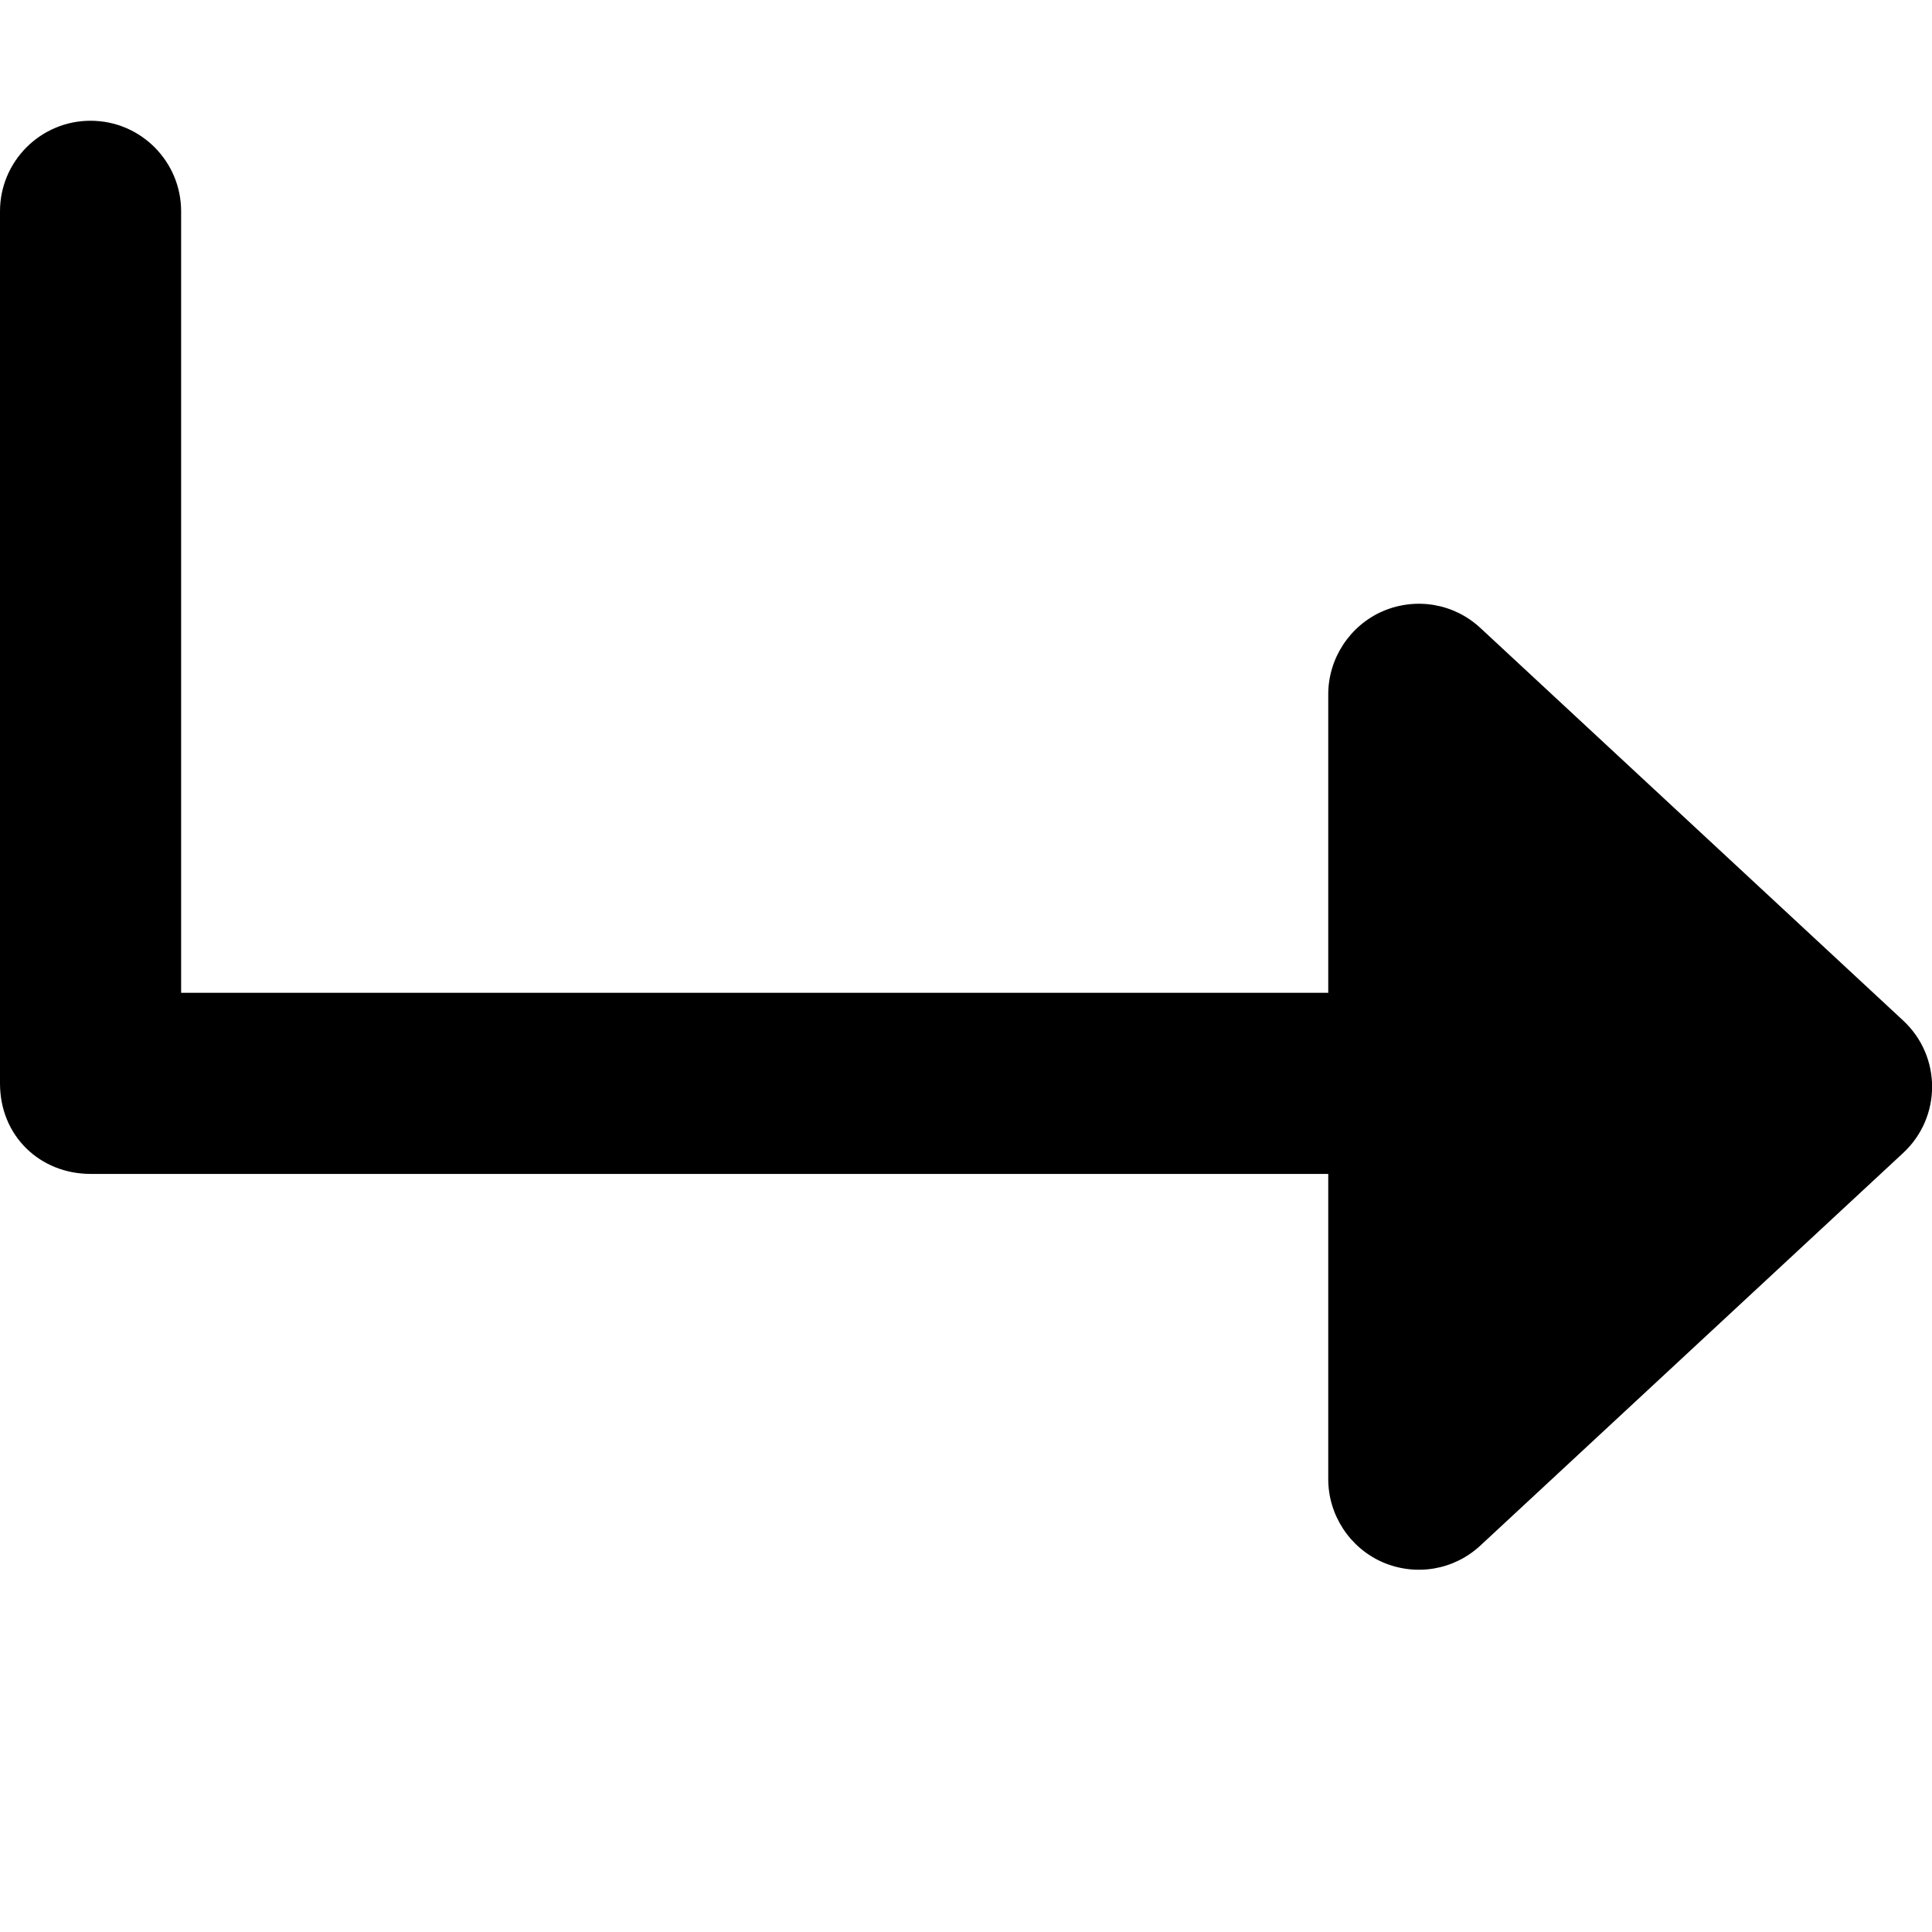 <svg xmlns="http://www.w3.org/2000/svg" viewBox="0 0 512 512"><!--! Font Awesome Pro 6.2.0 by @fontawesome - https://fontawesome.com License - https://fontawesome.com/license (Commercial License) Copyright 2022 Fonticons, Inc. --><path d="M366.4 414C357.7 410.2 352 401.5 352 392L352 311.1H24C10.75 311.1 0 301.2 0 287.1V56C0 42.75 10.75 32 24 32C37.25 32 48 42.75 48 56V263.1H352L352 184C352 174.5 357.7 165.8 366.4 162C375.2 158.2 385.3 159.9 392.3 166.4L504.3 270.4C514.6 279.9 514.6 296.1 504.3 305.6L392.3 409.6C385.3 416.1 375.2 417.8 366.4 414V414z"/></svg>